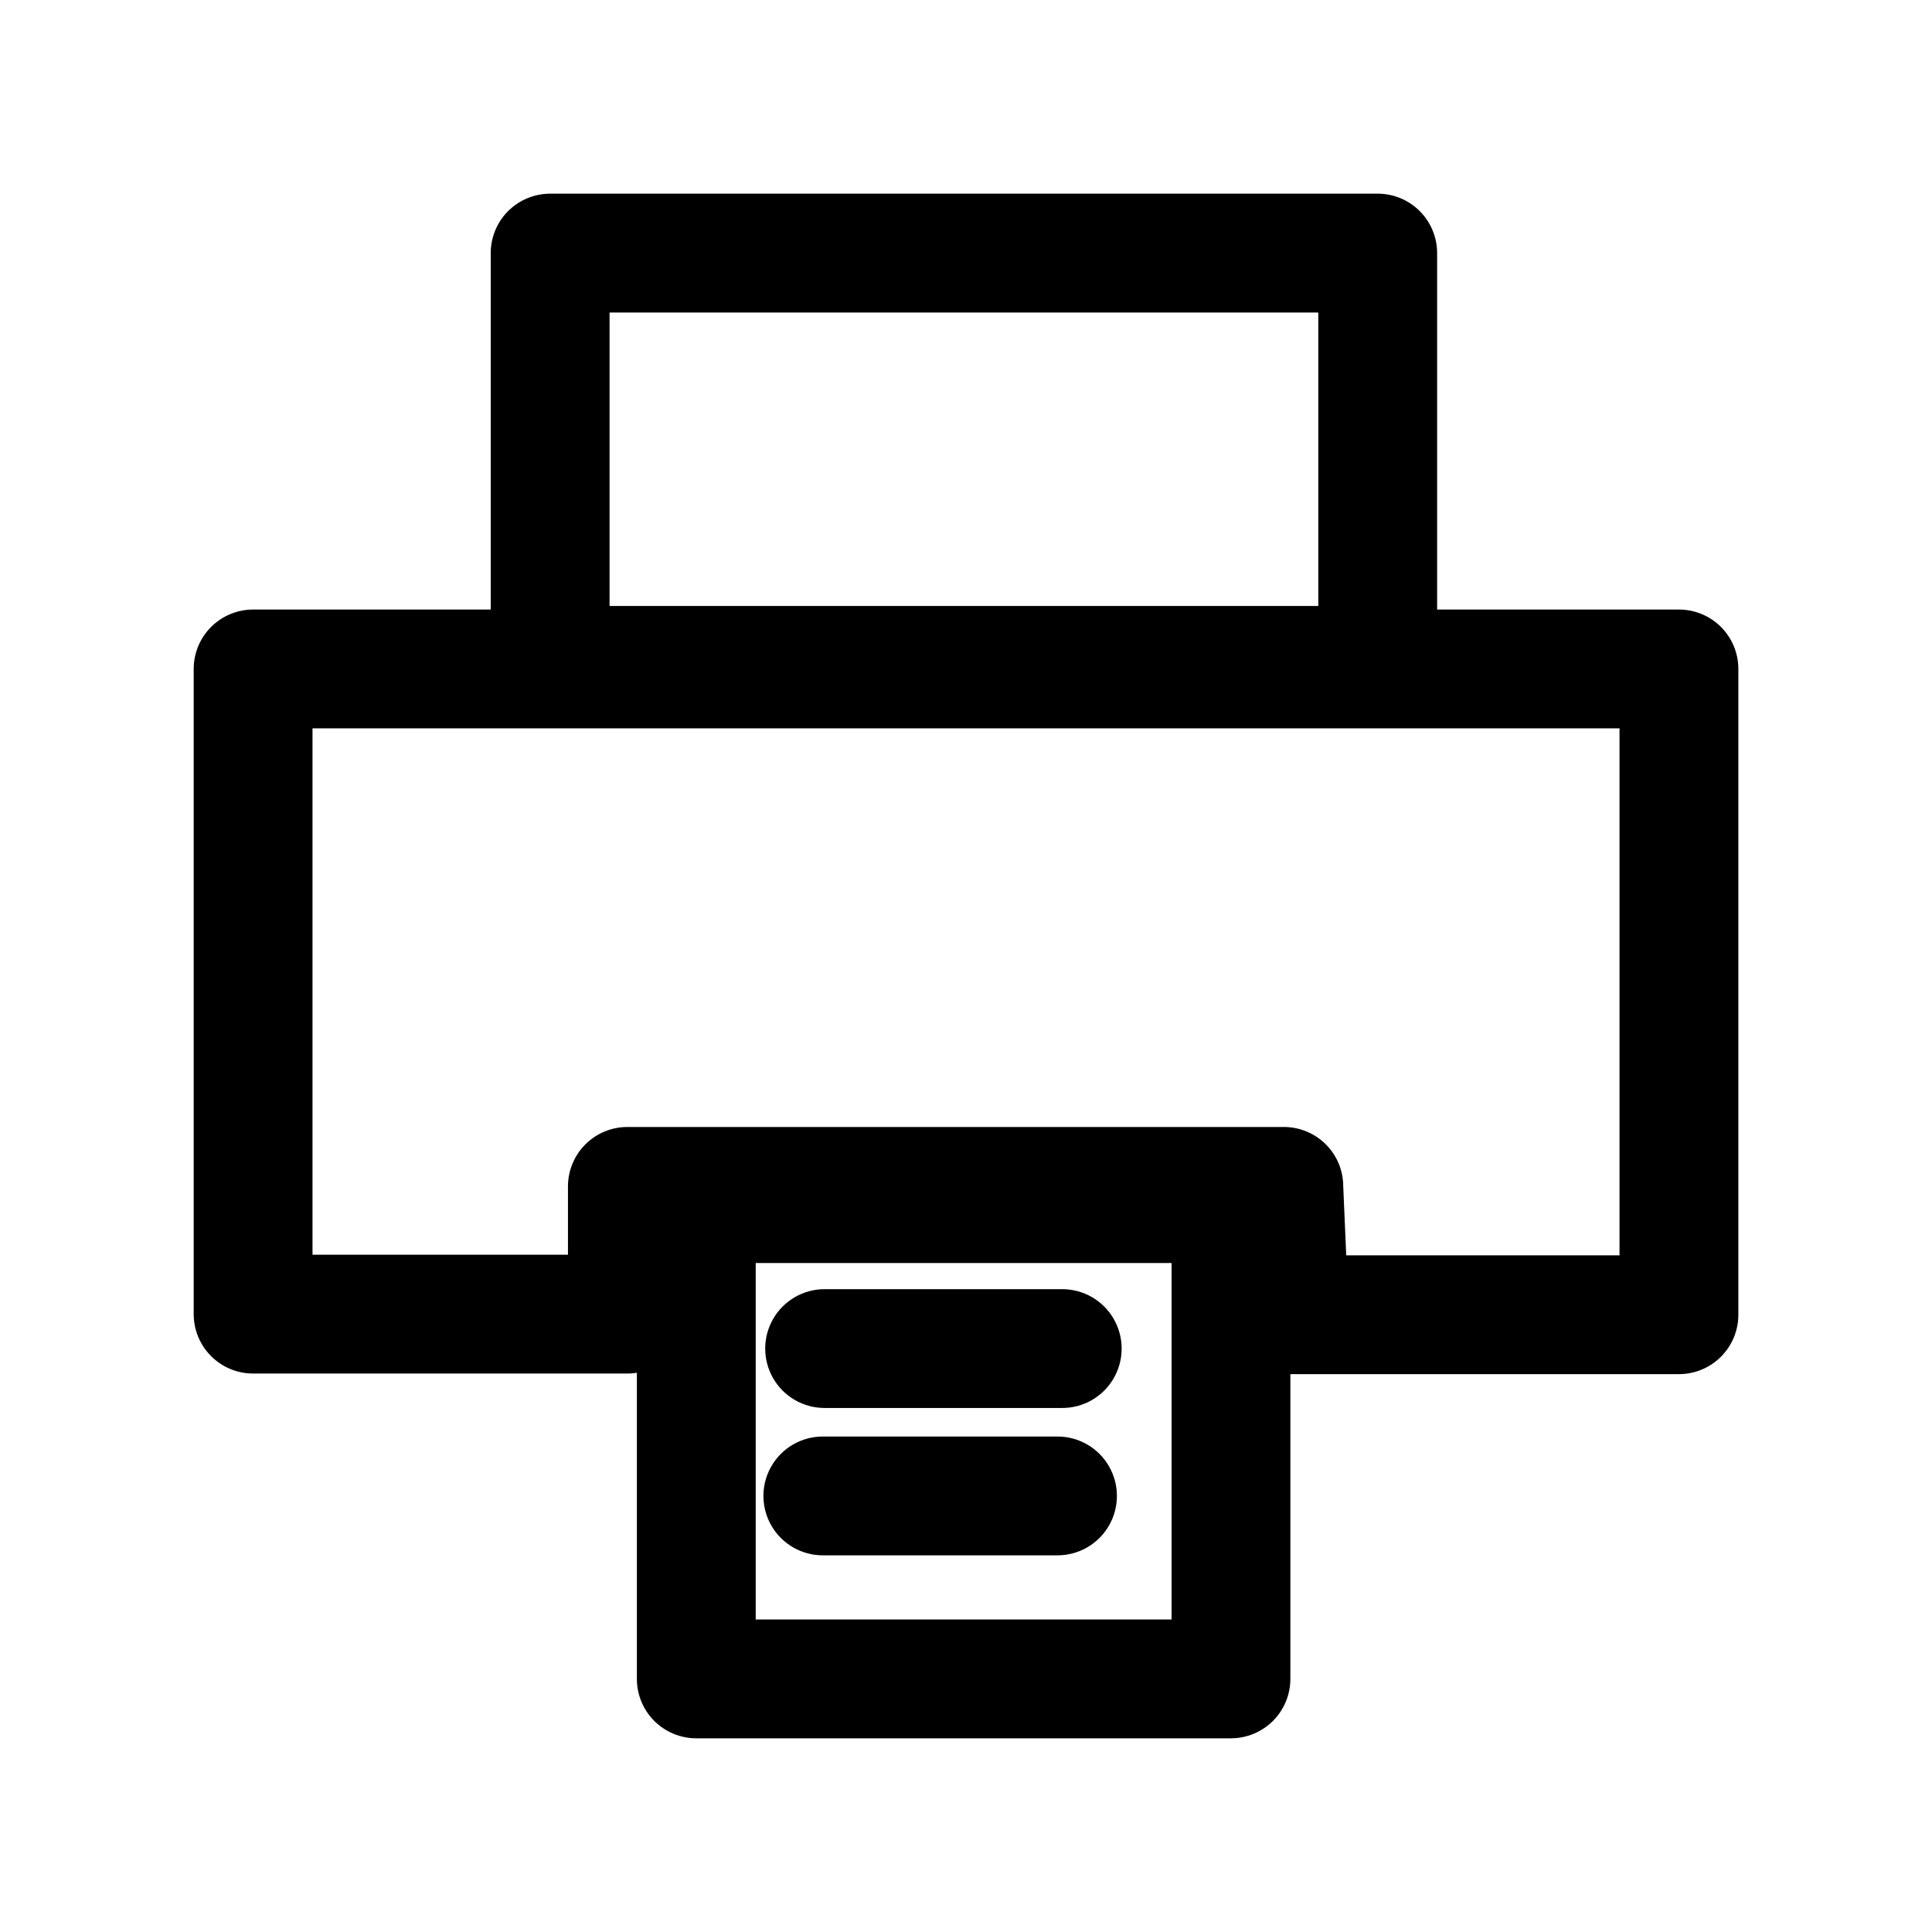 <?xml version="1.0" encoding="UTF-8"?>
<!-- Uploaded to: ICON Repo, www.iconrepo.com, Generator: ICON Repo Mixer Tools -->
<svg fill="#000000" width="800px" height="800px" version="1.1" viewBox="144 144 512 512" xmlns="http://www.w3.org/2000/svg">
 <g>
  <path d="m588.93 508.16h-103.91c-4.176 0-8.18-1.66-11.133-4.613-2.953-2.949-4.609-6.957-4.609-11.129v-18.266h-143.27v18.105c0 4.176-1.656 8.18-4.609 11.133s-6.957 4.613-11.133 4.613h-99.188c-4.176 0-8.18-1.66-11.133-4.613s-4.613-6.957-4.613-11.133v-170.98c0-4.176 1.66-8.18 4.613-11.133s6.957-4.609 11.133-4.609h377.86c4.176 0 8.18 1.656 11.133 4.609s4.613 6.957 4.613 11.133v171.14c0 4.172-1.66 8.18-4.613 11.129-2.953 2.953-6.957 4.613-11.133 4.613zm-88.168-31.488h72.426v-139.65h-346.37v139.49h67.699v-18.105c0-4.176 1.66-8.18 4.613-11.133s6.957-4.613 11.133-4.613h173.97c4.176 0 8.18 1.66 11.133 4.613s4.609 6.957 4.609 11.133z"/>
  <path d="m470.22 604.67h-141.7c-4.176 0-8.18-1.66-11.133-4.613s-4.609-6.957-4.609-11.133v-125.95c0-4.176 1.656-8.184 4.609-11.133 2.953-2.953 6.957-4.613 11.133-4.613h141.7c4.172 0 8.18 1.66 11.133 4.613 2.949 2.949 4.609 6.957 4.609 11.133v125.95-0.004c0 4.176-1.66 8.18-4.609 11.133-2.953 2.953-6.961 4.613-11.133 4.613zm-125.95-31.488h110.21v-94.465h-110.21z"/>
  <path d="m509.11 336.08h-219.32c-4.176 0-8.18-1.66-11.133-4.613-2.953-2.949-4.609-6.957-4.609-11.133v-109.26c0-4.176 1.656-8.18 4.609-11.133s6.957-4.613 11.133-4.613h219.32c4.176 0 8.18 1.66 11.133 4.613s4.609 6.957 4.609 11.133v109.42c-0.039 4.148-1.719 8.113-4.664 11.031-2.949 2.918-6.93 4.555-11.078 4.555zm-203.57-31.488h187.82v-77.777h-187.82z"/>
  <path d="m362.53 517.13c-5.625 0-10.82-3-13.633-7.871-2.812-4.871-2.812-10.871 0-15.742 2.812-4.871 8.008-7.875 13.633-7.875h62.977c5.625 0 10.824 3.004 13.633 7.875 2.812 4.871 2.812 10.871 0 15.742-2.809 4.871-8.008 7.871-13.633 7.871z"/>
  <path d="m424.25 556.18h-62.191c-5.625 0-10.82-3-13.633-7.871s-2.812-10.875 0-15.746 8.008-7.871 13.633-7.871h62.191c5.625 0 10.82 3 13.633 7.871s2.812 10.875 0 15.746-8.008 7.871-13.633 7.871z"/>
 </g>
</svg>
